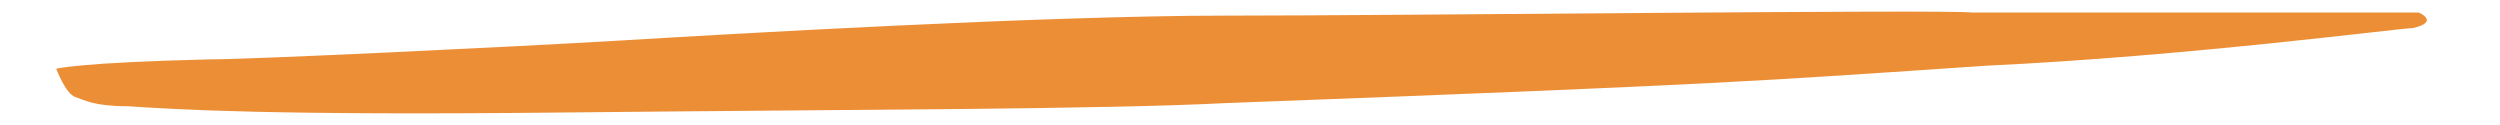 <svg xmlns="http://www.w3.org/2000/svg" xmlns:xlink="http://www.w3.org/1999/xlink" x="0px" y="0px" width="80px" height="4px" viewBox="0 0 80 4" style="enable-background:new 0 0 80 4;" xml:space="preserve">
<style type="text/css">
	.st0{fill:#EC8E35;}
</style>
<path class="st0" d="M1.8,2.2c0,0,0.7-0.2,4.9-0.3c1.4,0,9.7-0.4,13.1-0.6c3.3-0.2,13.6-0.8,19.4-0.8s22.9-0.2,23.9-0.1
	c1,0,7,0,9.6,0s4.7,0,4.7,0s0.7,0.3-0.2,0.5C76.8,0.9,70,1.8,63.6,2.1c-7.4,0.5-8.4,0.6-24.4,1.2C35.3,3.5,27.6,3.5,18,3.6
	C8.7,3.7,5.6,3.5,4.1,3.4c-1.1,0-1.4-0.2-1.7-0.3S1.8,2.2,1.8,2.2z"/>
</svg>
